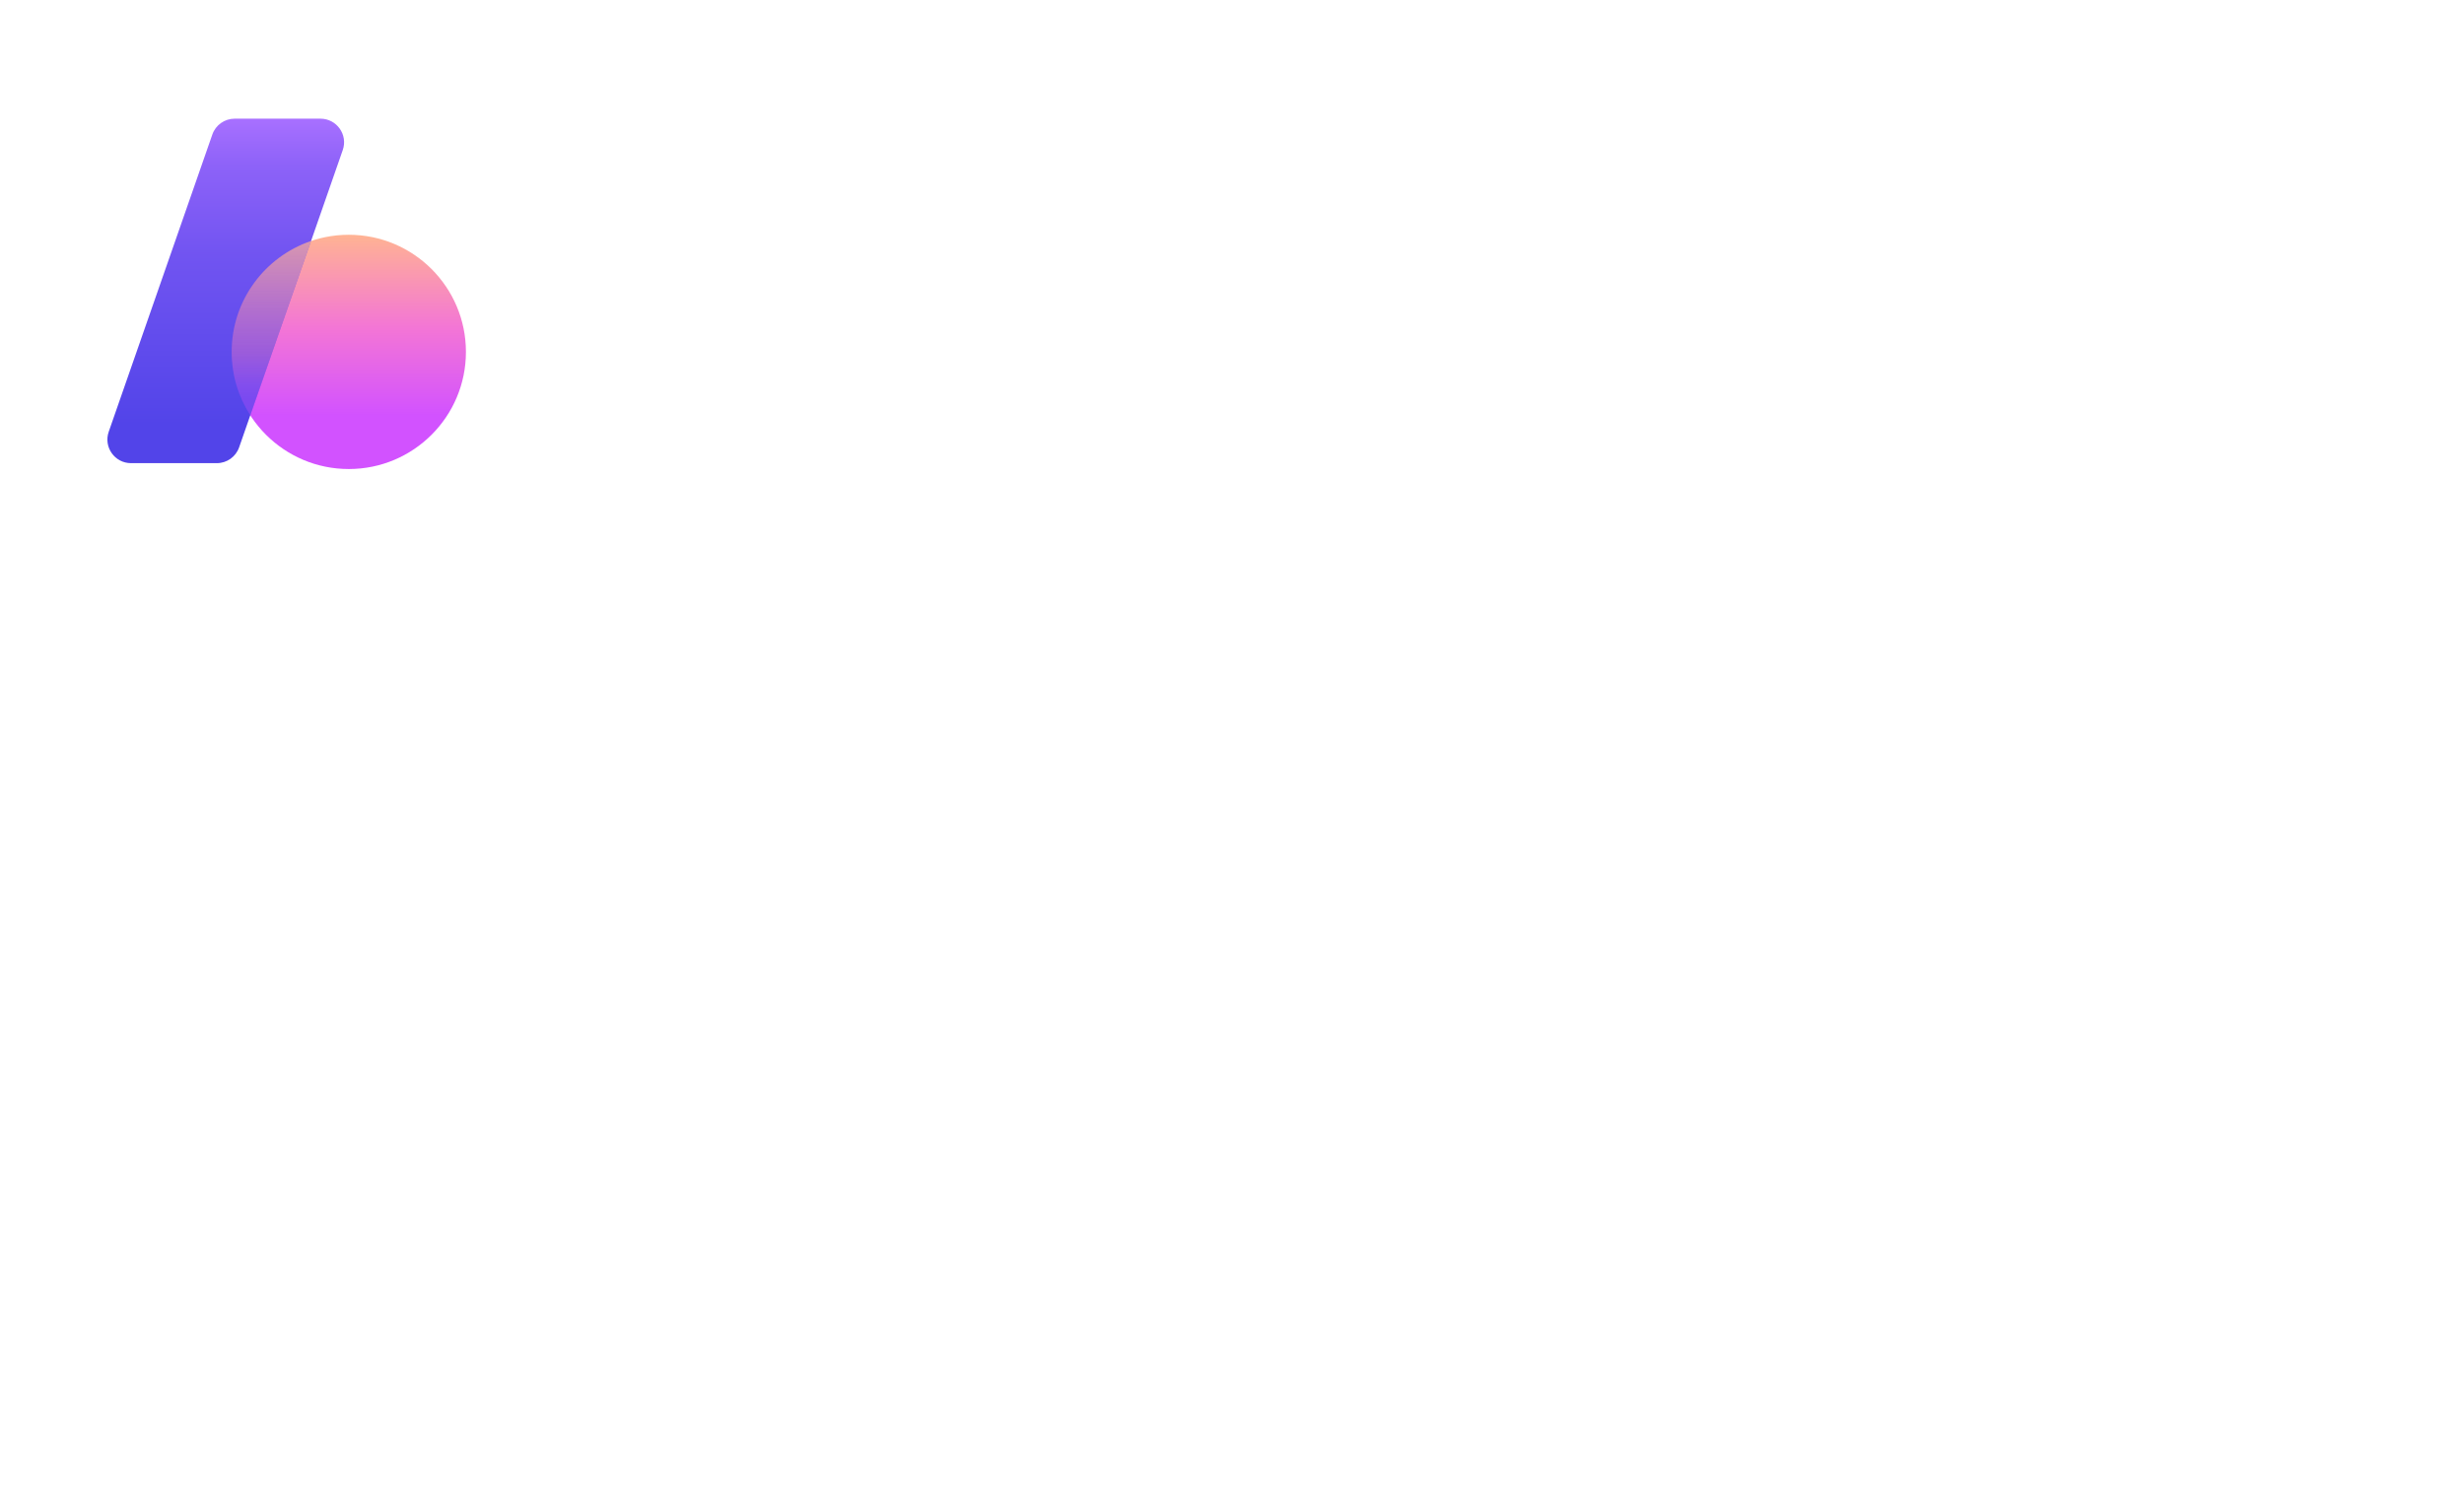 <svg fill="none" height="265" viewBox="0 0 436 265" width="436" xmlns="http://www.w3.org/2000/svg" xmlns:xlink="http://www.w3.org/1999/xlink"><filter id="a" color-interpolation-filters="sRGB" filterUnits="userSpaceOnUse" height="142" width="142" x="-18" y="-15"><feFlood flood-opacity="0" result="BackgroundImageFix"/><feColorMatrix in="SourceAlpha" result="hardAlpha" type="matrix" values="0 0 0 0 0 0 0 0 0 0 0 0 0 0 0 0 0 0 127 0"/><feOffset dx="2" dy="4"/><feGaussianBlur stdDeviation="10"/><feComposite in2="hardAlpha" operator="out"/><feColorMatrix type="matrix" values="0 0 0 0 0.173 0 0 0 0 0.173 0 0 0 0 0.192 0 0 0 0.15 0"/><feBlend in2="BackgroundImageFix" mode="normal" result="effect1_dropShadow_103_524"/><feBlend in="SourceGraphic" in2="effect1_dropShadow_103_524" mode="normal" result="shape"/></filter><linearGradient id="b" gradientUnits="userSpaceOnUse" x1="61.717" x2="61.717" y1="41.546" y2="83"><stop offset="0" stop-color="#ffb393"/><stop offset=".402" stop-color="#f375d6"/><stop offset=".772" stop-color="#d252ff"/></linearGradient><linearGradient id="c" gradientUnits="userSpaceOnUse" x1="39.943" x2="39.943" y1="21" y2="81.962"><stop offset="0" stop-color="#a870ff"/><stop offset=".137" stop-color="#8d62f8"/><stop offset=".397" stop-color="#7154f1"/><stop offset=".887" stop-color="#5244e9"/></linearGradient><linearGradient id="d" gradientUnits="userSpaceOnUse" x1="61.718" x2="61.718" y1="41.546" y2="83"><stop offset="0" stop-color="#ffb393"/><stop offset=".506" stop-color="#e571c6" stop-opacity=".6"/><stop offset=".689" stop-color="#d252ff" stop-opacity=".4"/></linearGradient><clipPath id="e"><path d="m0 0h436v265h-436z"/></clipPath><g clip-path="url(#e)"><g stroke="#fff" stroke-dasharray="5 5" stroke-linecap="round" stroke-width="2.5"><rect height="102" opacity=".4" rx="12" width="102" x="166" y="1"/><rect height="102" opacity=".4" rx="12" width="102" x="332" y="1"/><rect height="102" opacity=".4" rx="12" width="102" x="167" y="161"/></g><path d="m154.884 52.884c.488-.488.488-1.28 0-1.768l-7.955-7.955c-.488-.488-1.28-.488-1.768 0-.488.488-.488 1.28 0 1.768l7.071 7.071-7.071 7.071c-.488.488-.488 1.28 0 1.768.488.488 1.28.488 1.768 0zm-40.884-2.134c-.69 0-1.25.56-1.25 1.25s.56 1.25 1.25 1.25zm40 0h-40v2.5h40z" fill="#fff"/><path d="m320.884 52.884c.488-.488.488-1.28 0-1.768l-7.955-7.955c-.488-.488-1.28-.488-1.768 0-.488.488-.488 1.28 0 1.768l7.071 7.071-7.071 7.071c-.488.488-.488 1.28 0 1.768.488.488 1.28.488 1.768 0zm-40.884-2.134c-.69 0-1.25.56-1.25 1.25s.56 1.25 1.25 1.25zm40 0h-40v2.5h40z" fill="#fff"/><path d="m156 157.25c.69 0 1.25-.56 1.25-1.25v-11.25c0-.69-.56-1.25-1.25-1.25s-1.25.56-1.25 1.25v10h-10c-.69 0-1.25.56-1.25 1.25s.56 1.25 1.25 1.25zm-43.116-46.134c-.488-.488-1.28-.488-1.768 0s-.488 1.28 0 1.768zm42.333 42.333c-.488-.488-1.279-.488-1.768 0-.488.489-.488 1.28 0 1.768zm-5.768-2.232c.489.488 1.28.488 1.768 0s.488-1.279 0-1.768zm-1.565-5.101c-.488-.488-1.28-.488-1.768 0s-.488 1.28 0 1.768zm-5.768-2.232c.488.488 1.28.488 1.768 0s.488-1.28 0-1.768zm-1.565-5.101c-.489-.488-1.28-.488-1.768 0s-.488 1.279 0 1.768zm-5.768-2.232c.488.488 1.279.488 1.768 0 .488-.489.488-1.28 0-1.768zm-1.566-5.102c-.488-.488-1.279-.488-1.768 0-.488.489-.488 1.28 0 1.768zm-5.768-2.232c.489.488 1.28.488 1.768 0s.488-1.279 0-1.768zm-1.565-5.101c-.488-.488-1.28-.488-1.768 0s-.488 1.28 0 1.768zm-5.768-2.232c.488.488 1.28.488 1.768 0s.488-1.28 0-1.768zm-1.565-5.101c-.489-.488-1.28-.488-1.768 0s-.488 1.279 0 1.768zm-5.768-2.232c.488.488 1.279.488 1.768 0 .488-.489.488-1.28 0-1.768zm44.101 40.565-1.667-1.667-1.768 1.768 1.667 1.667zm-5.667-5.667-3.333-3.333-1.768 1.768 3.333 3.333zm-7.333-7.333-3.333-3.333-1.768 1.768 3.333 3.333zm-7.333-7.333-3.334-3.334-1.768 1.768 3.334 3.334zm-7.334-7.334-3.333-3.333-1.768 1.768 3.333 3.333zm-7.333-7.333-3.333-3.333-1.768 1.768 3.333 3.333zm-7.333-7.333-1.667-1.667-1.768 1.768 1.667 1.667z" fill="#fff"/><g filter="url(#a)"><rect fill="#fff" height="102" rx="12" width="102" y="1"/></g><path d="m61.717 83c11.447 0 20.727-9.28 20.727-20.727s-9.28-20.727-20.727-20.727-20.727 9.28-20.727 20.727 9.28 20.727 20.727 20.727z" fill="url(#b)"/><path d="m37.572 23.804c.585-1.679 2.169-2.804 3.947-2.804h15.183c2.877 0 4.894 2.839 3.947 5.556l-18.335 52.601c-.585 1.679-2.169 2.804-3.947 2.804h-15.182c-2.877 0-4.894-2.839-3.947-5.556z" fill="url(#c)"/><path clip-rule="evenodd" d="m55.042 42.644-10.753 30.85c-2.087-3.234-3.297-7.087-3.297-11.222 0-9.111 5.879-16.85 14.051-19.628z" fill="url(#d)" fill-opacity=".74" fill-rule="evenodd"/></g></svg>
